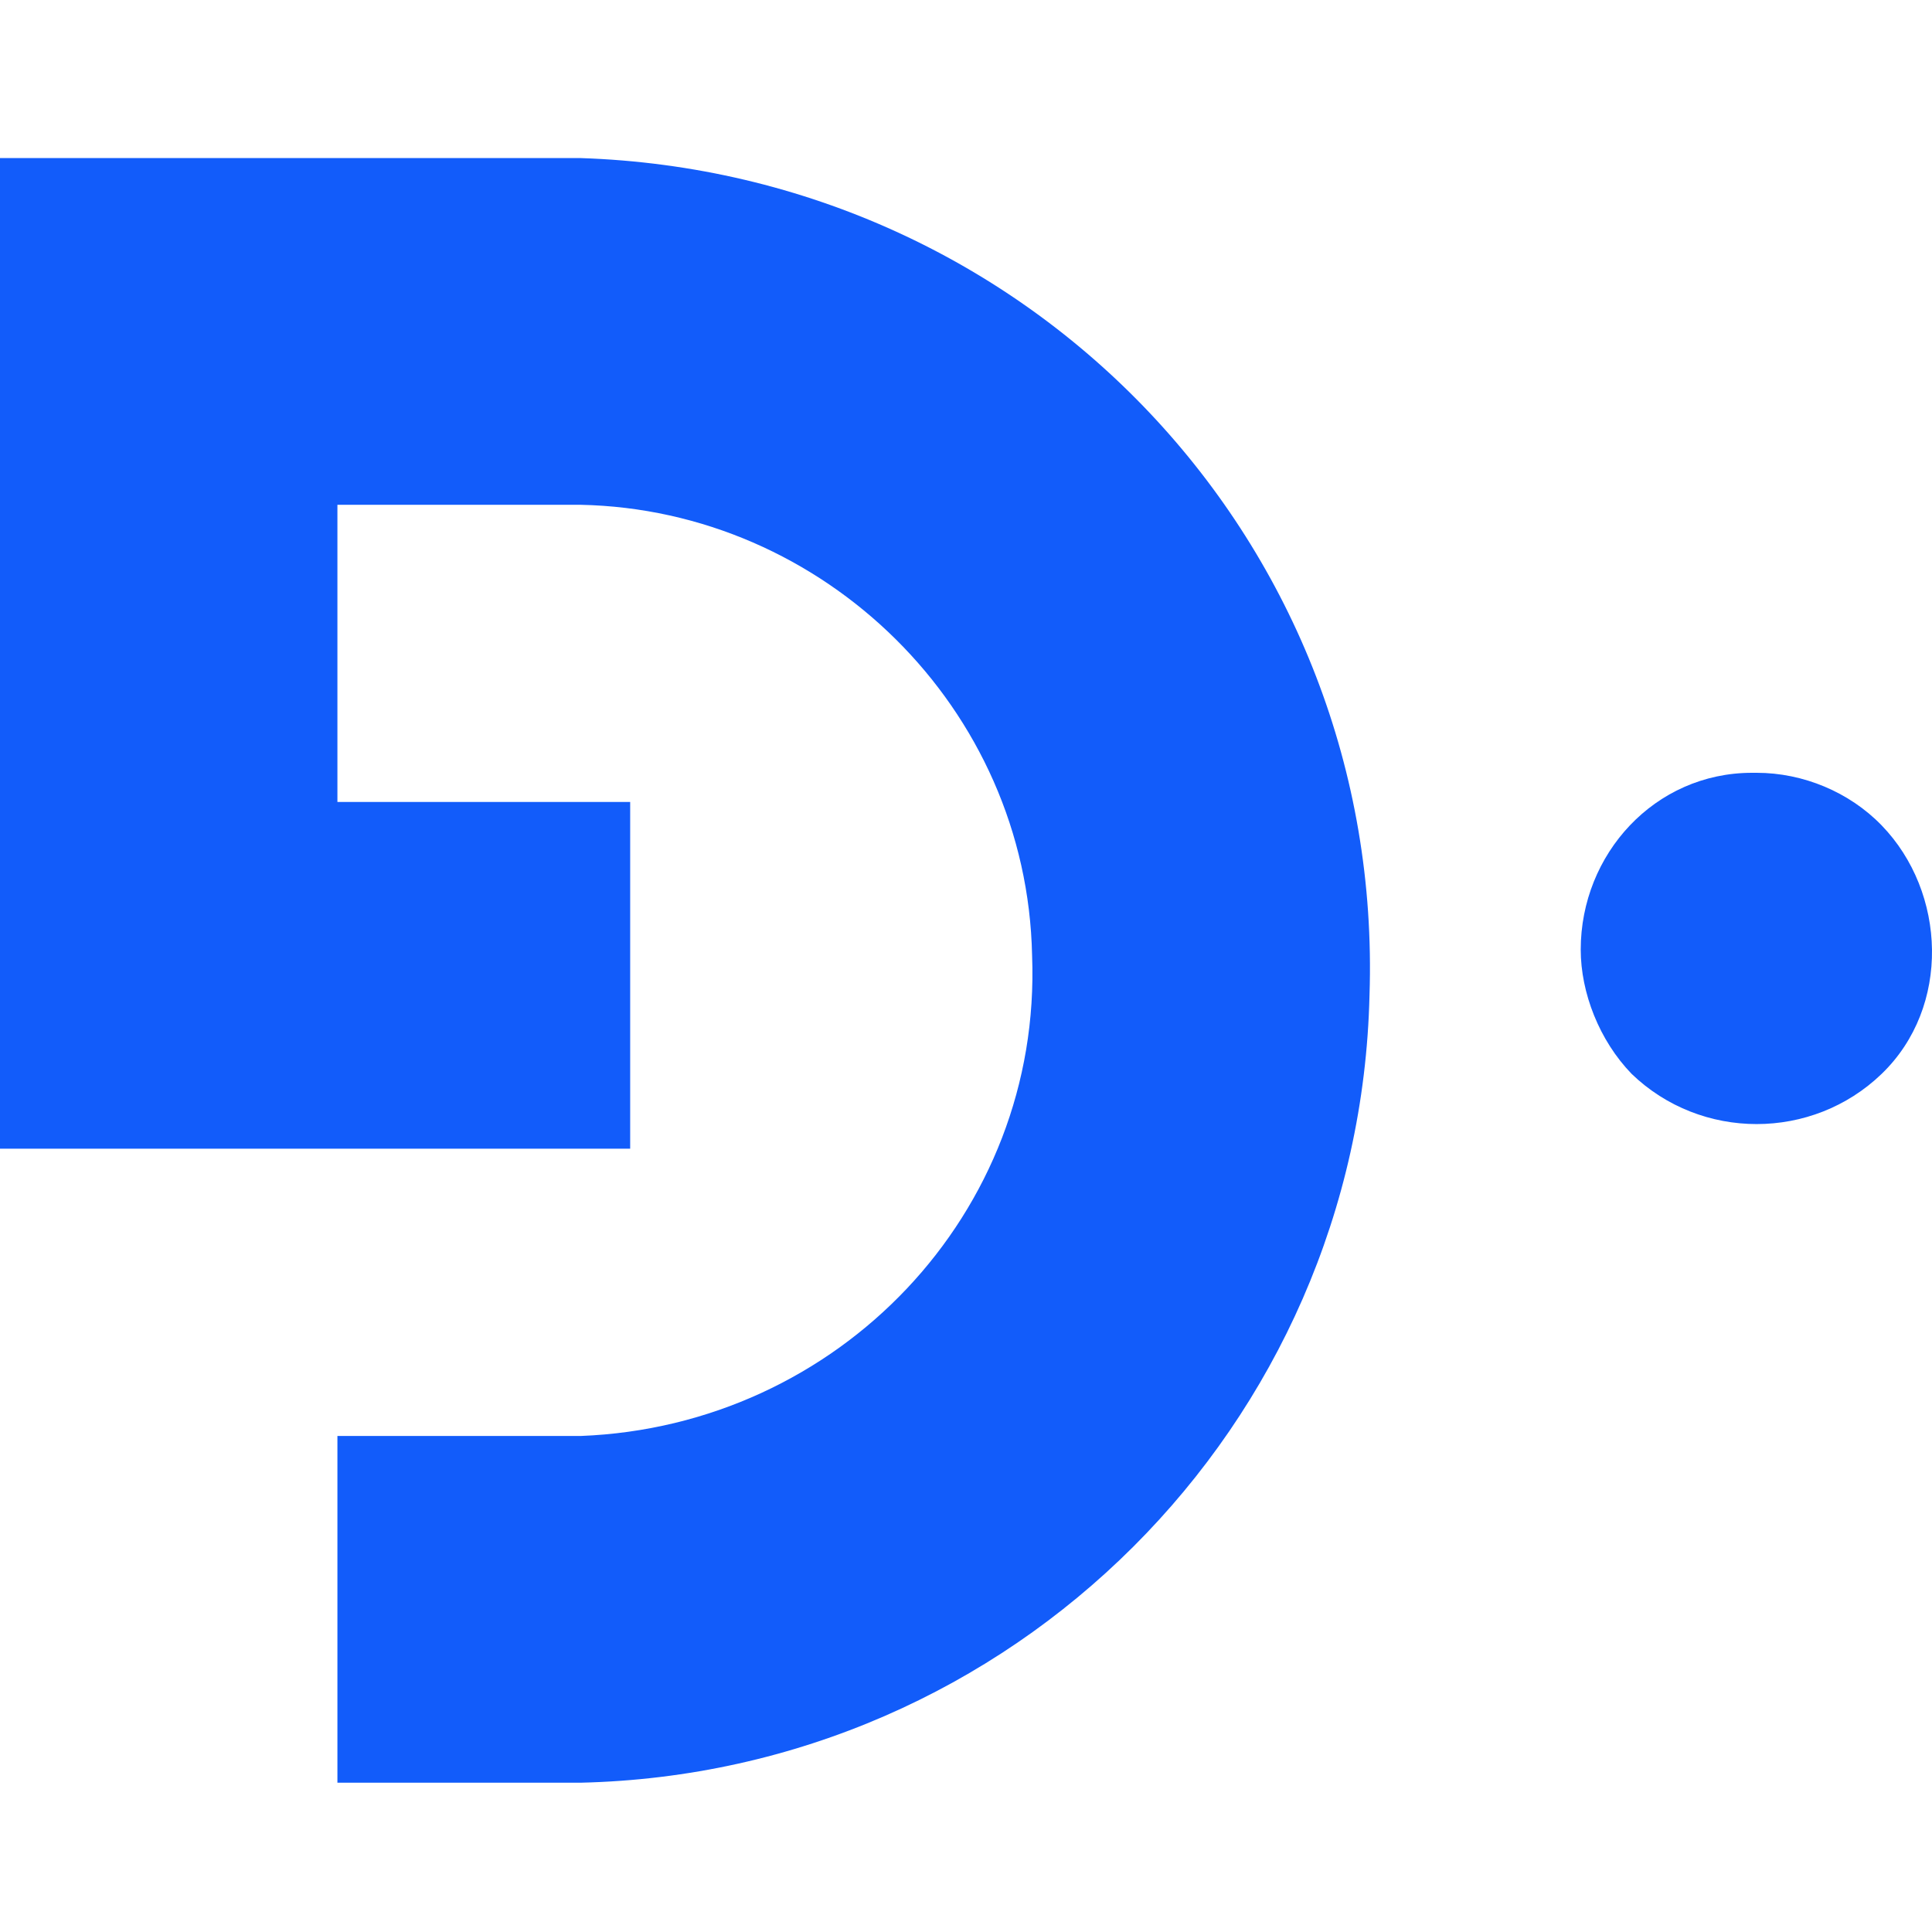 <svg xmlns="http://www.w3.org/2000/svg" fill="none" viewBox="0 0 220 220"><path fill="#125CFA" d="M38.422 203h27.687c49.157-1.128 88.709-40.61 89.839-89.68 1.695-51.326-38.422-93.628-89.84-95.32H0v112.805h71.759V91.323H38.422V57.482h27.687c27.686.564 50.852 23.125 51.417 51.326 1.13 29.329-22.036 53.582-51.417 54.71H38.422V203ZM185.799 122.286c7.907 7.619 20.559 7.619 28.466 0 7.908-7.619 7.381-20.681 0-28.3-3.69-3.81-8.961-5.986-14.233-5.986h-.527C188.435 88 180 97.252 180 108.136c0 4.898 2.109 10.34 5.799 14.15Z"/></svg>